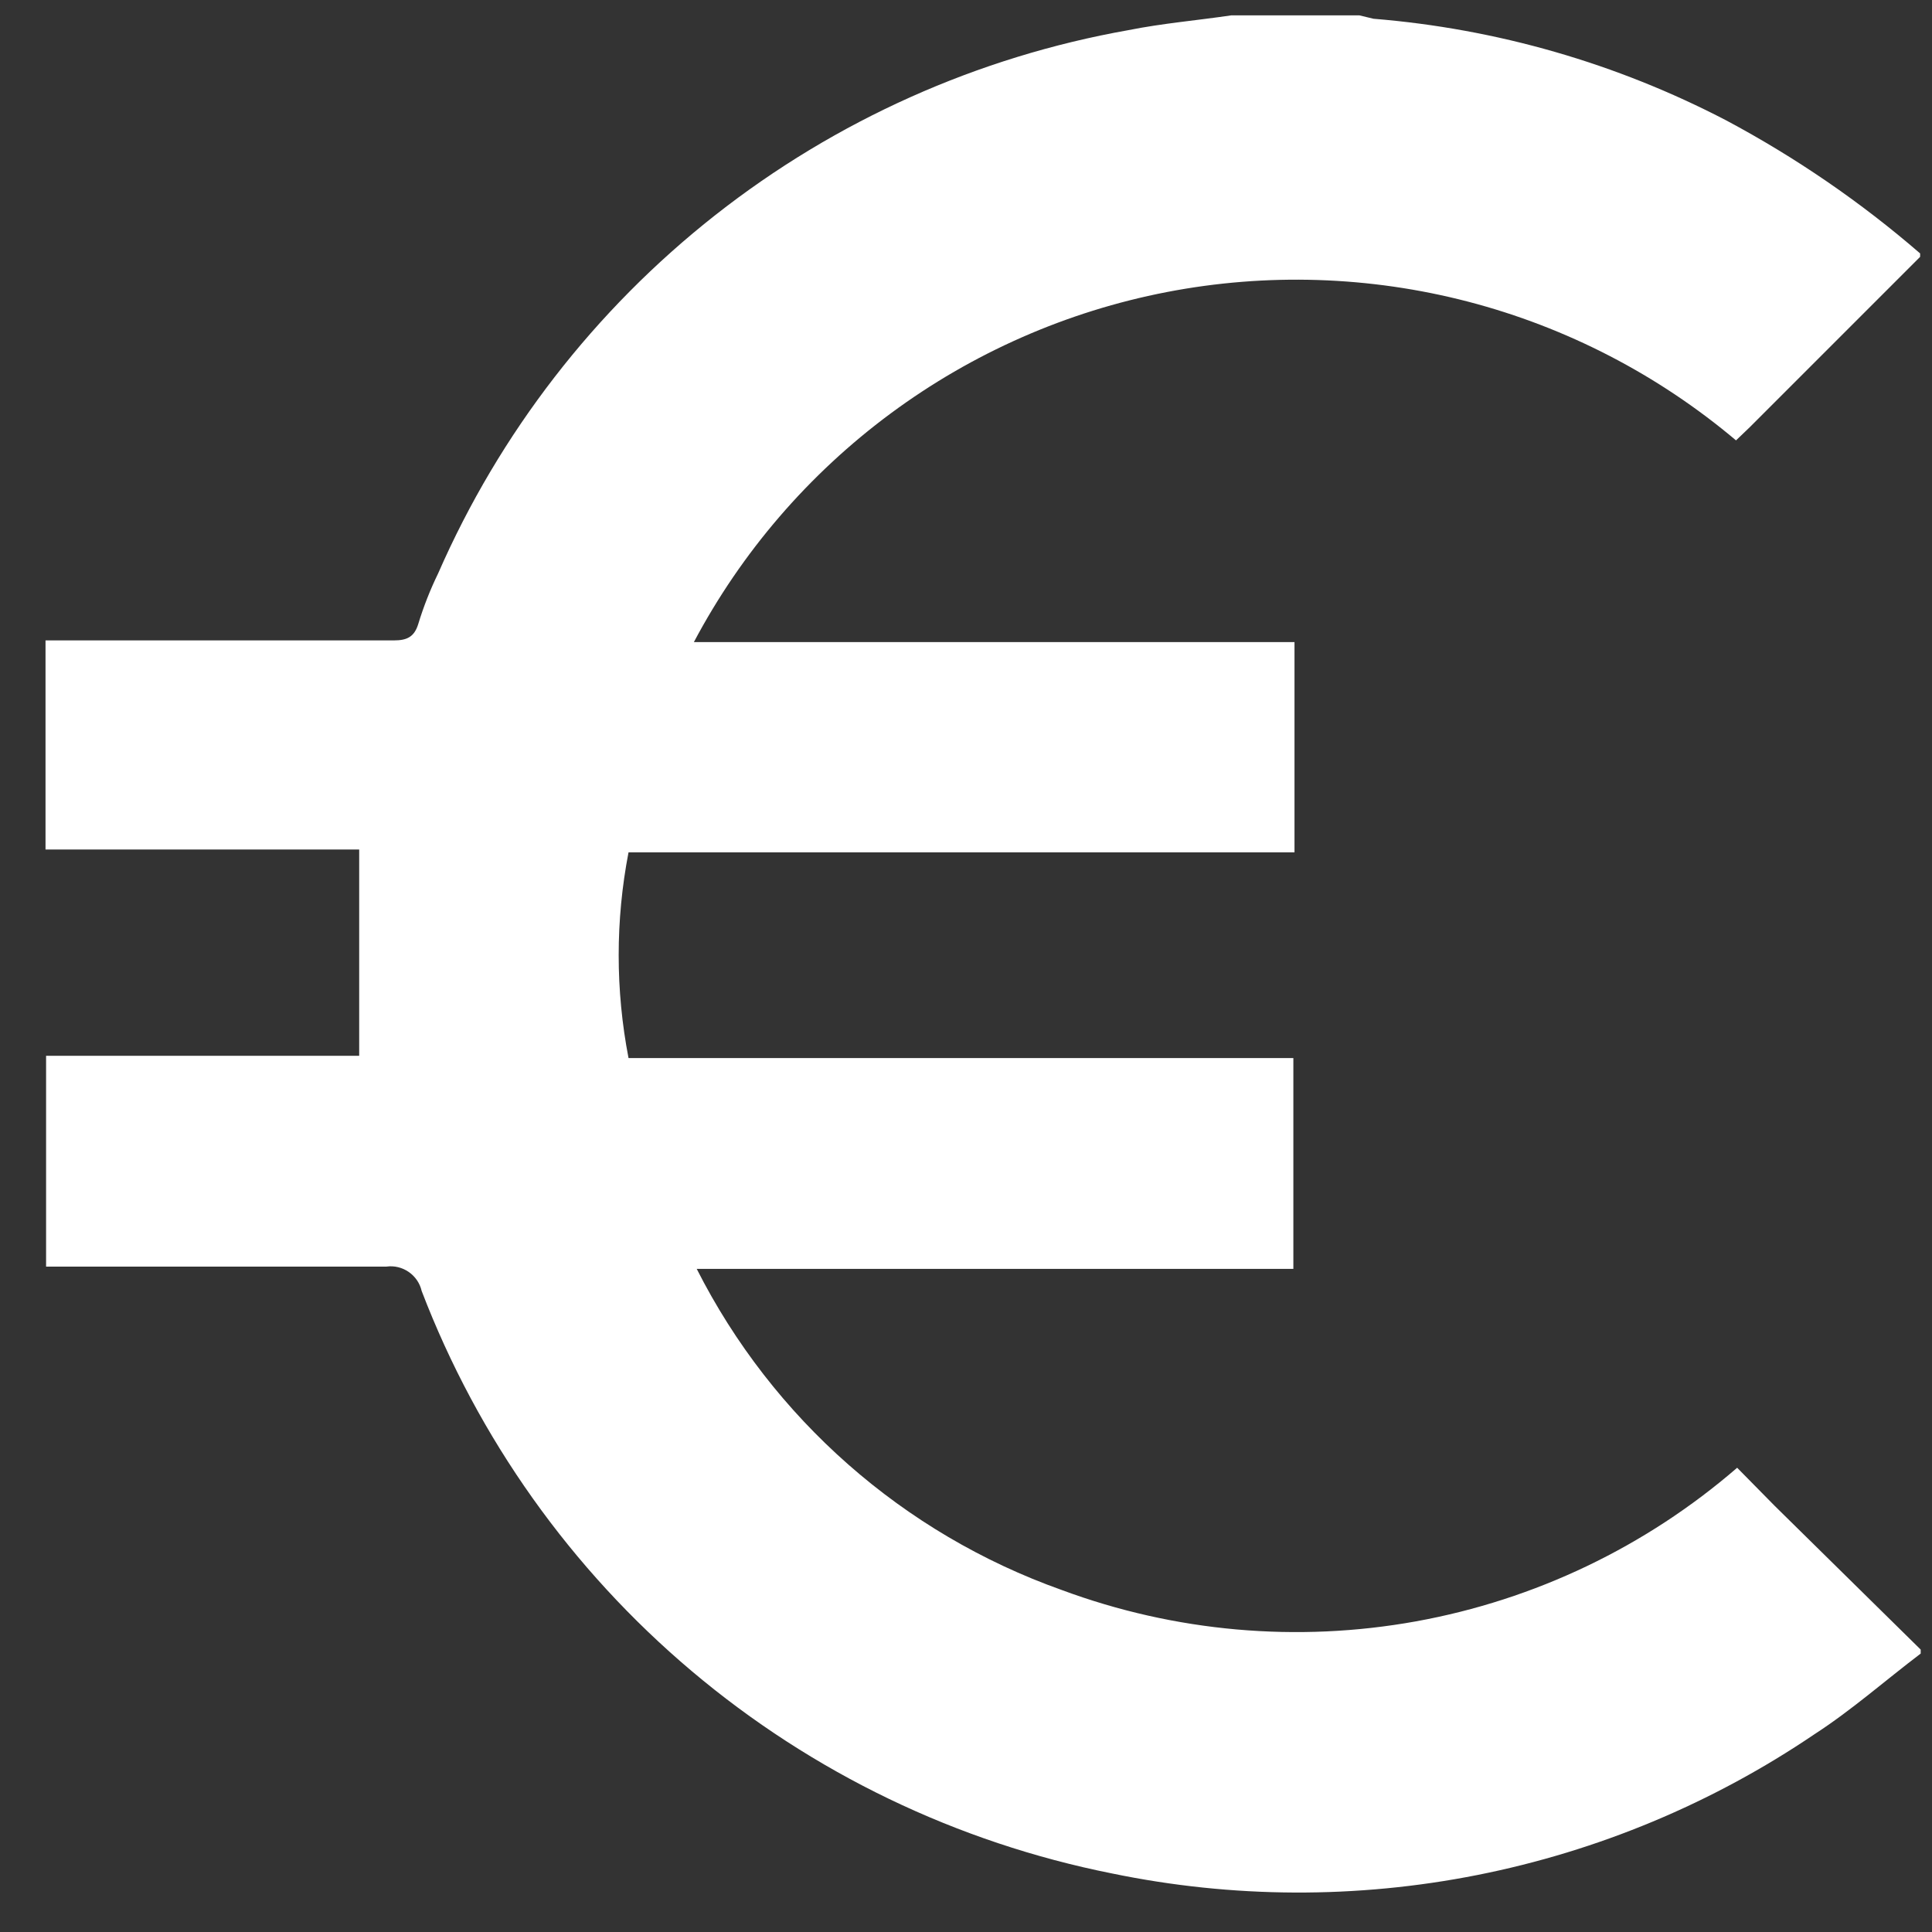 <?xml version="1.0" encoding="UTF-8"?> <svg xmlns="http://www.w3.org/2000/svg" width="34" height="34" viewBox="0 0 34 34" fill="none"><rect x="0" y="0" width="34" height="34" fill="#333333" stroke="none"/> <path d="M33.801 29.03V29.1C33.181 29.57 32.581 30.1 31.931 30.52C30.139 31.734 28.122 32.576 25.999 32.997C23.876 33.418 21.69 33.408 19.571 32.97C16.845 32.427 14.3 31.203 12.175 29.41C10.051 27.618 8.415 25.316 7.421 22.72C7.39 22.584 7.309 22.465 7.194 22.385C7.079 22.305 6.939 22.271 6.801 22.29C4.931 22.29 3.061 22.29 1.191 22.29H0.811V18.58H6.321V14.95H0.801V11.27H6.931C7.161 11.27 7.291 11.21 7.361 10.98C7.454 10.675 7.571 10.377 7.711 10.09C8.792 7.619 10.467 5.454 12.587 3.786C14.707 2.119 17.205 1 19.861 0.53C20.461 0.41 21.061 0.36 21.671 0.27H23.921L24.171 0.33C26.34 0.506 28.451 1.114 30.381 2.12C31.601 2.771 32.745 3.555 33.791 4.46V4.52L30.791 7.52L30.551 7.75C29.181 6.595 27.571 5.761 25.837 5.309C24.104 4.858 22.291 4.8 20.532 5.14C18.773 5.481 17.113 6.211 15.673 7.277C14.233 8.343 13.05 9.717 12.211 11.3H22.781V15H11.061C10.83 16.196 10.83 17.424 11.061 18.62H22.761V22.33H12.261C13.597 24.967 15.896 26.989 18.681 27.98C20.674 28.72 22.828 28.911 24.92 28.533C27.012 28.154 28.963 27.221 30.571 25.83L31.231 26.5L33.801 29.03Z" fill="white"></path> </svg> 